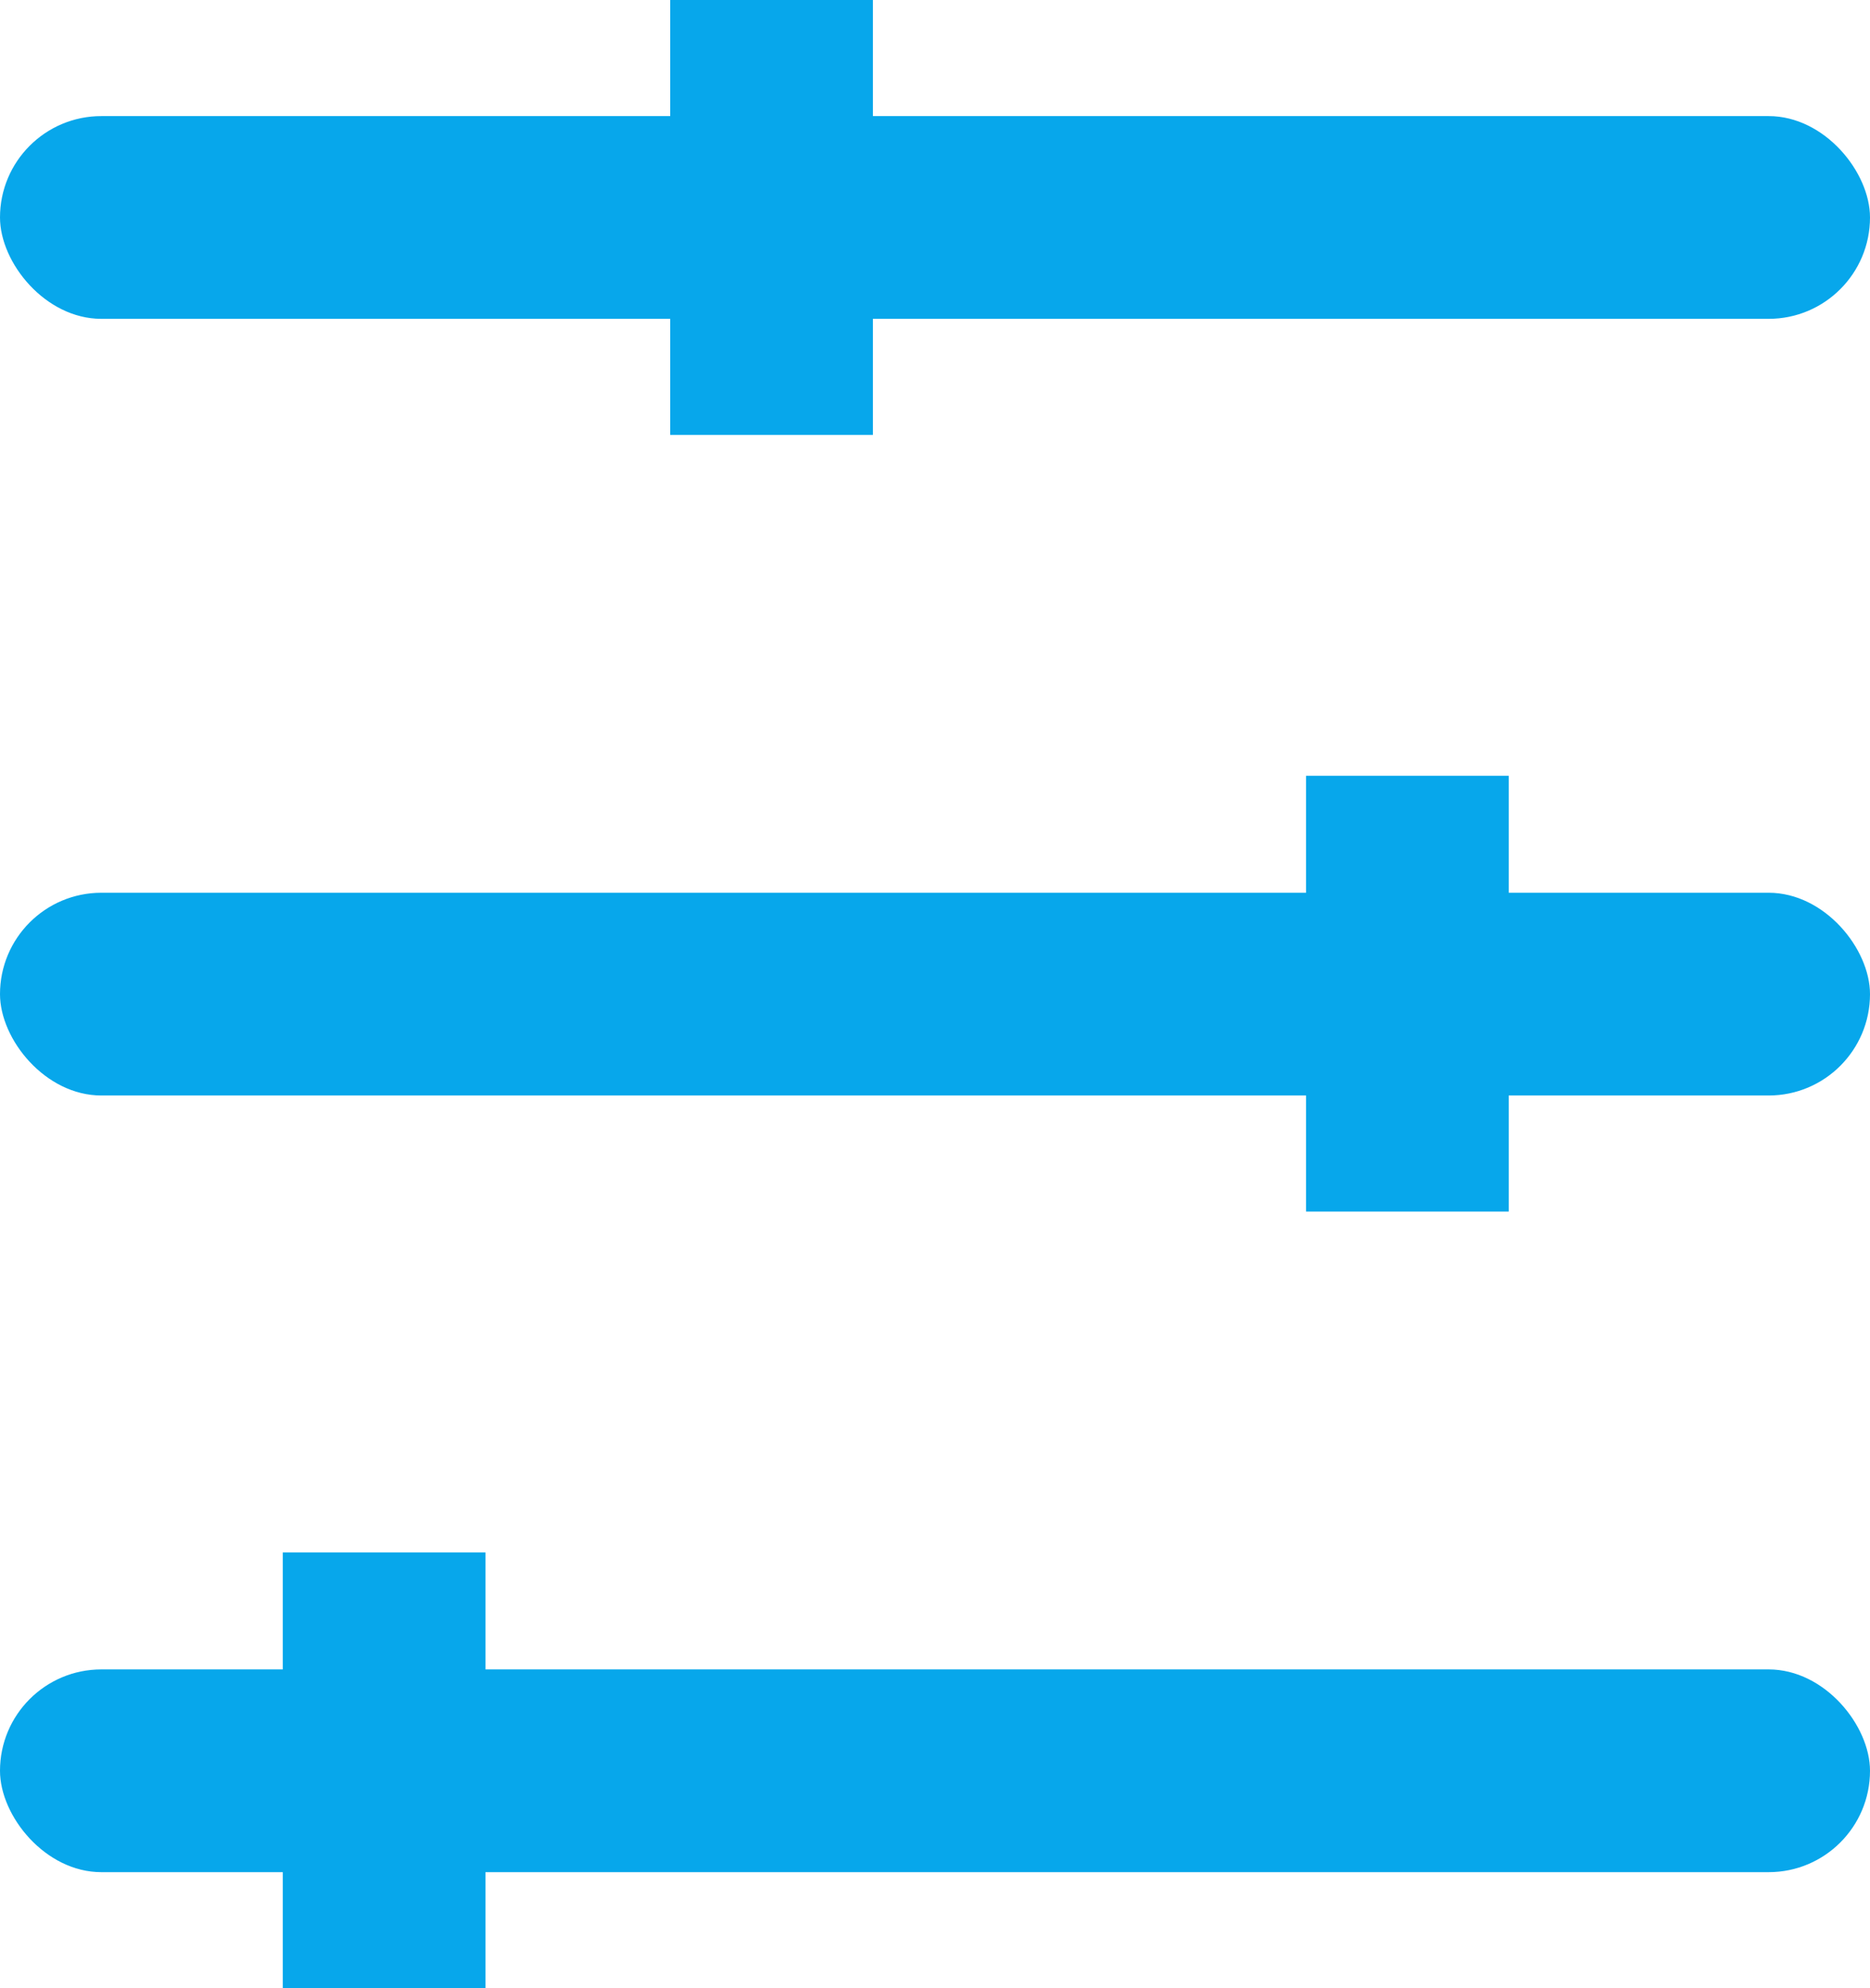 <?xml version="1.0" encoding="UTF-8"?>
<!DOCTYPE svg PUBLIC "-//W3C//DTD SVG 1.1//EN" "http://www.w3.org/Graphics/SVG/1.1/DTD/svg11.dtd">
<!-- Creator: CorelDRAW 2021.5 -->
<svg xmlns="http://www.w3.org/2000/svg" xml:space="preserve" width="100%" height="100%" version="1.1" style="shape-rendering:geometricPrecision; text-rendering:geometricPrecision; image-rendering:optimizeQuality; fill-rule:evenodd; clip-rule:evenodd"
viewBox="0 0 3813.33 4053.32"
 xmlns:xlink="http://www.w3.org/1999/xlink"
 xmlns:xodm="http://www.corel.com/coreldraw/odm/2003">
 <defs>
  <style type="text/css">
   <![CDATA[
    .fil0 {fill:#07A7EB}
   ]]>
  </style>
 </defs>
 <g id="Layer_x0020_1">
  <rect class="fil0" y="236.67" width="3813.33" height="413.33" rx="206.67" ry="206.67"/>
  <rect class="fil0" y="1820" width="3813.33" height="413.33" rx="206.67" ry="206.67"/>
  <rect class="fil0" transform="matrix(2.64845E-14 -0.233 1 6.15809E-15 2663.33 2469.99)" width="3813.33" height="413.33"/>
  <rect class="fil0" y="3403.33" width="3813.33" height="413.33" rx="206.67" ry="206.67"/>
  <rect class="fil0" transform="matrix(2.64845E-14 -0.233 1 6.15809E-15 1366.67 886.661)" width="3813.33" height="413.33"/>
  <rect class="fil0" transform="matrix(2.64845E-14 -0.233 1 6.15809E-15 576.665 4053.32)" width="3813.33" height="413.33"/>
 </g>
</svg>

